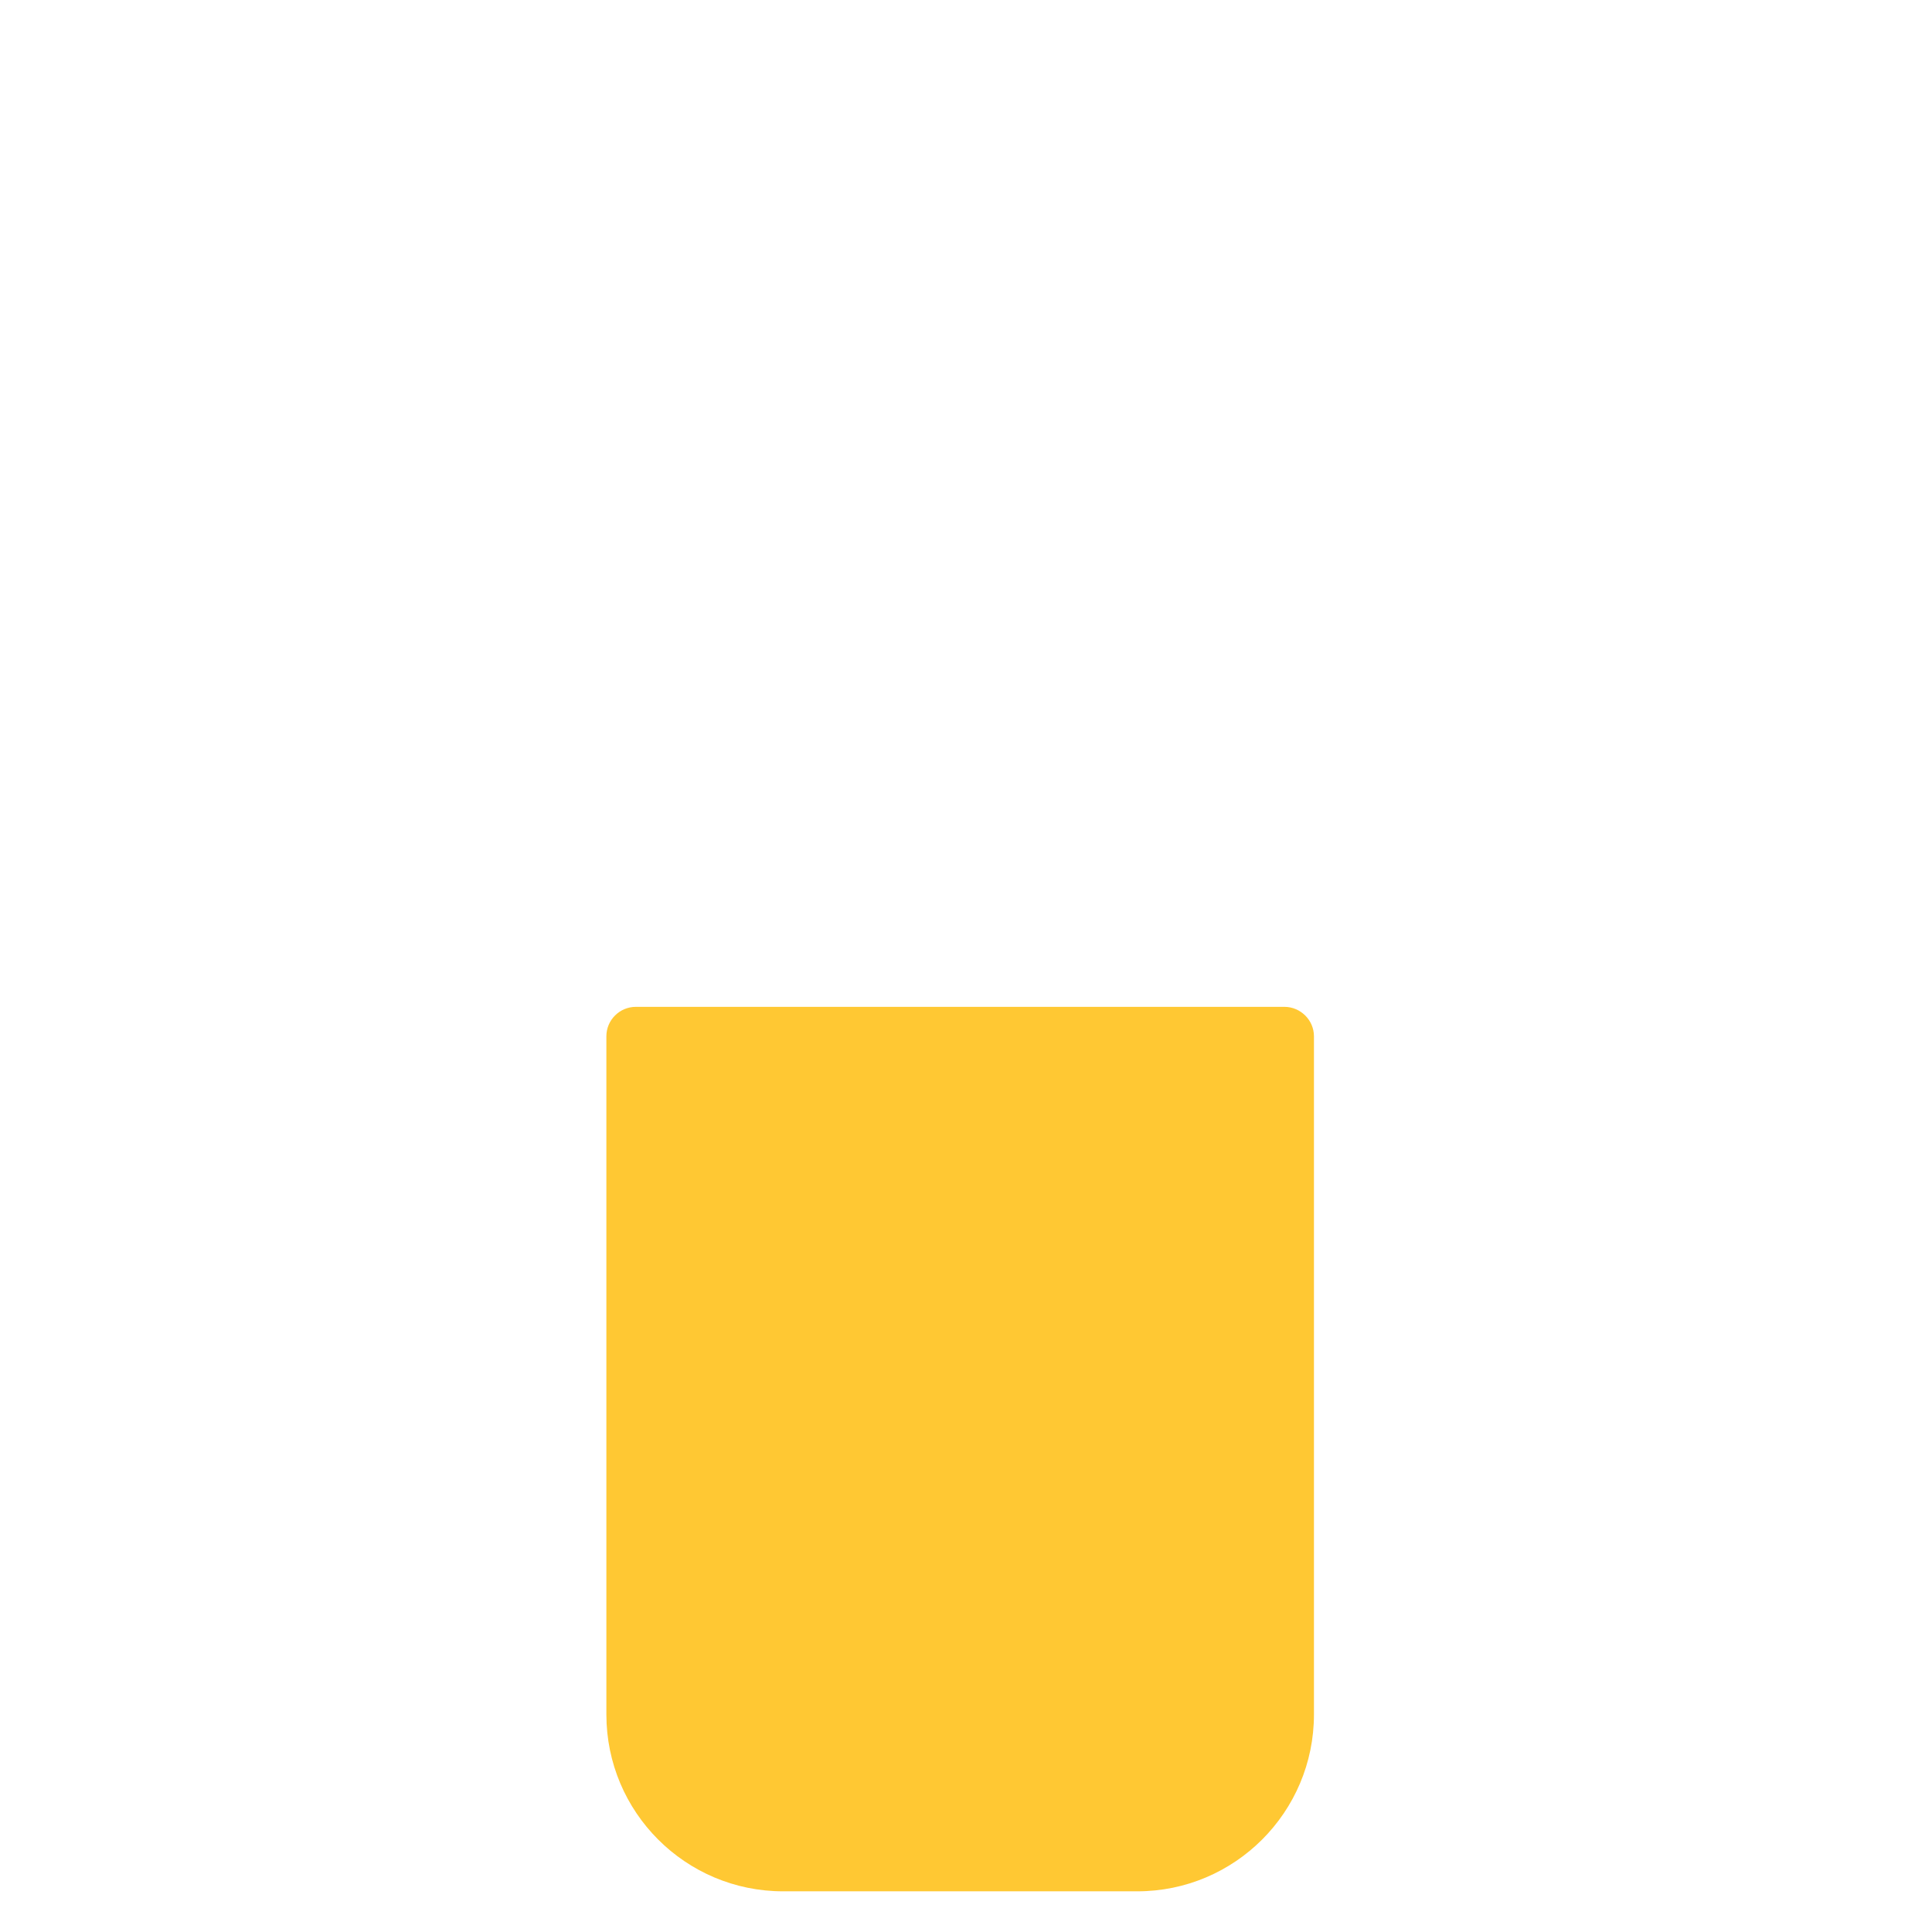 <?xml version="1.0" encoding="UTF-8"?>
<svg id="Layer_1" data-name="Layer 1" xmlns="http://www.w3.org/2000/svg" viewBox="0 0 500 500">
  <defs>
    <style>
      .cls-1 {
        fill: #ffc833;
        fill-rule: evenodd;
      }
    </style>
  </defs>
  <path id="glass20" class="cls-1" d="M332.42,260.57h-167.85c-4.22,0-7.64,3.42-7.64,7.62v175.52c0,25.27,20.48,45.76,45.74,45.76h91.65c25.25,0,45.73-20.51,45.73-45.76v-175.52c0-4.2-3.49-7.62-7.64-7.62h0Z"/>
</svg>